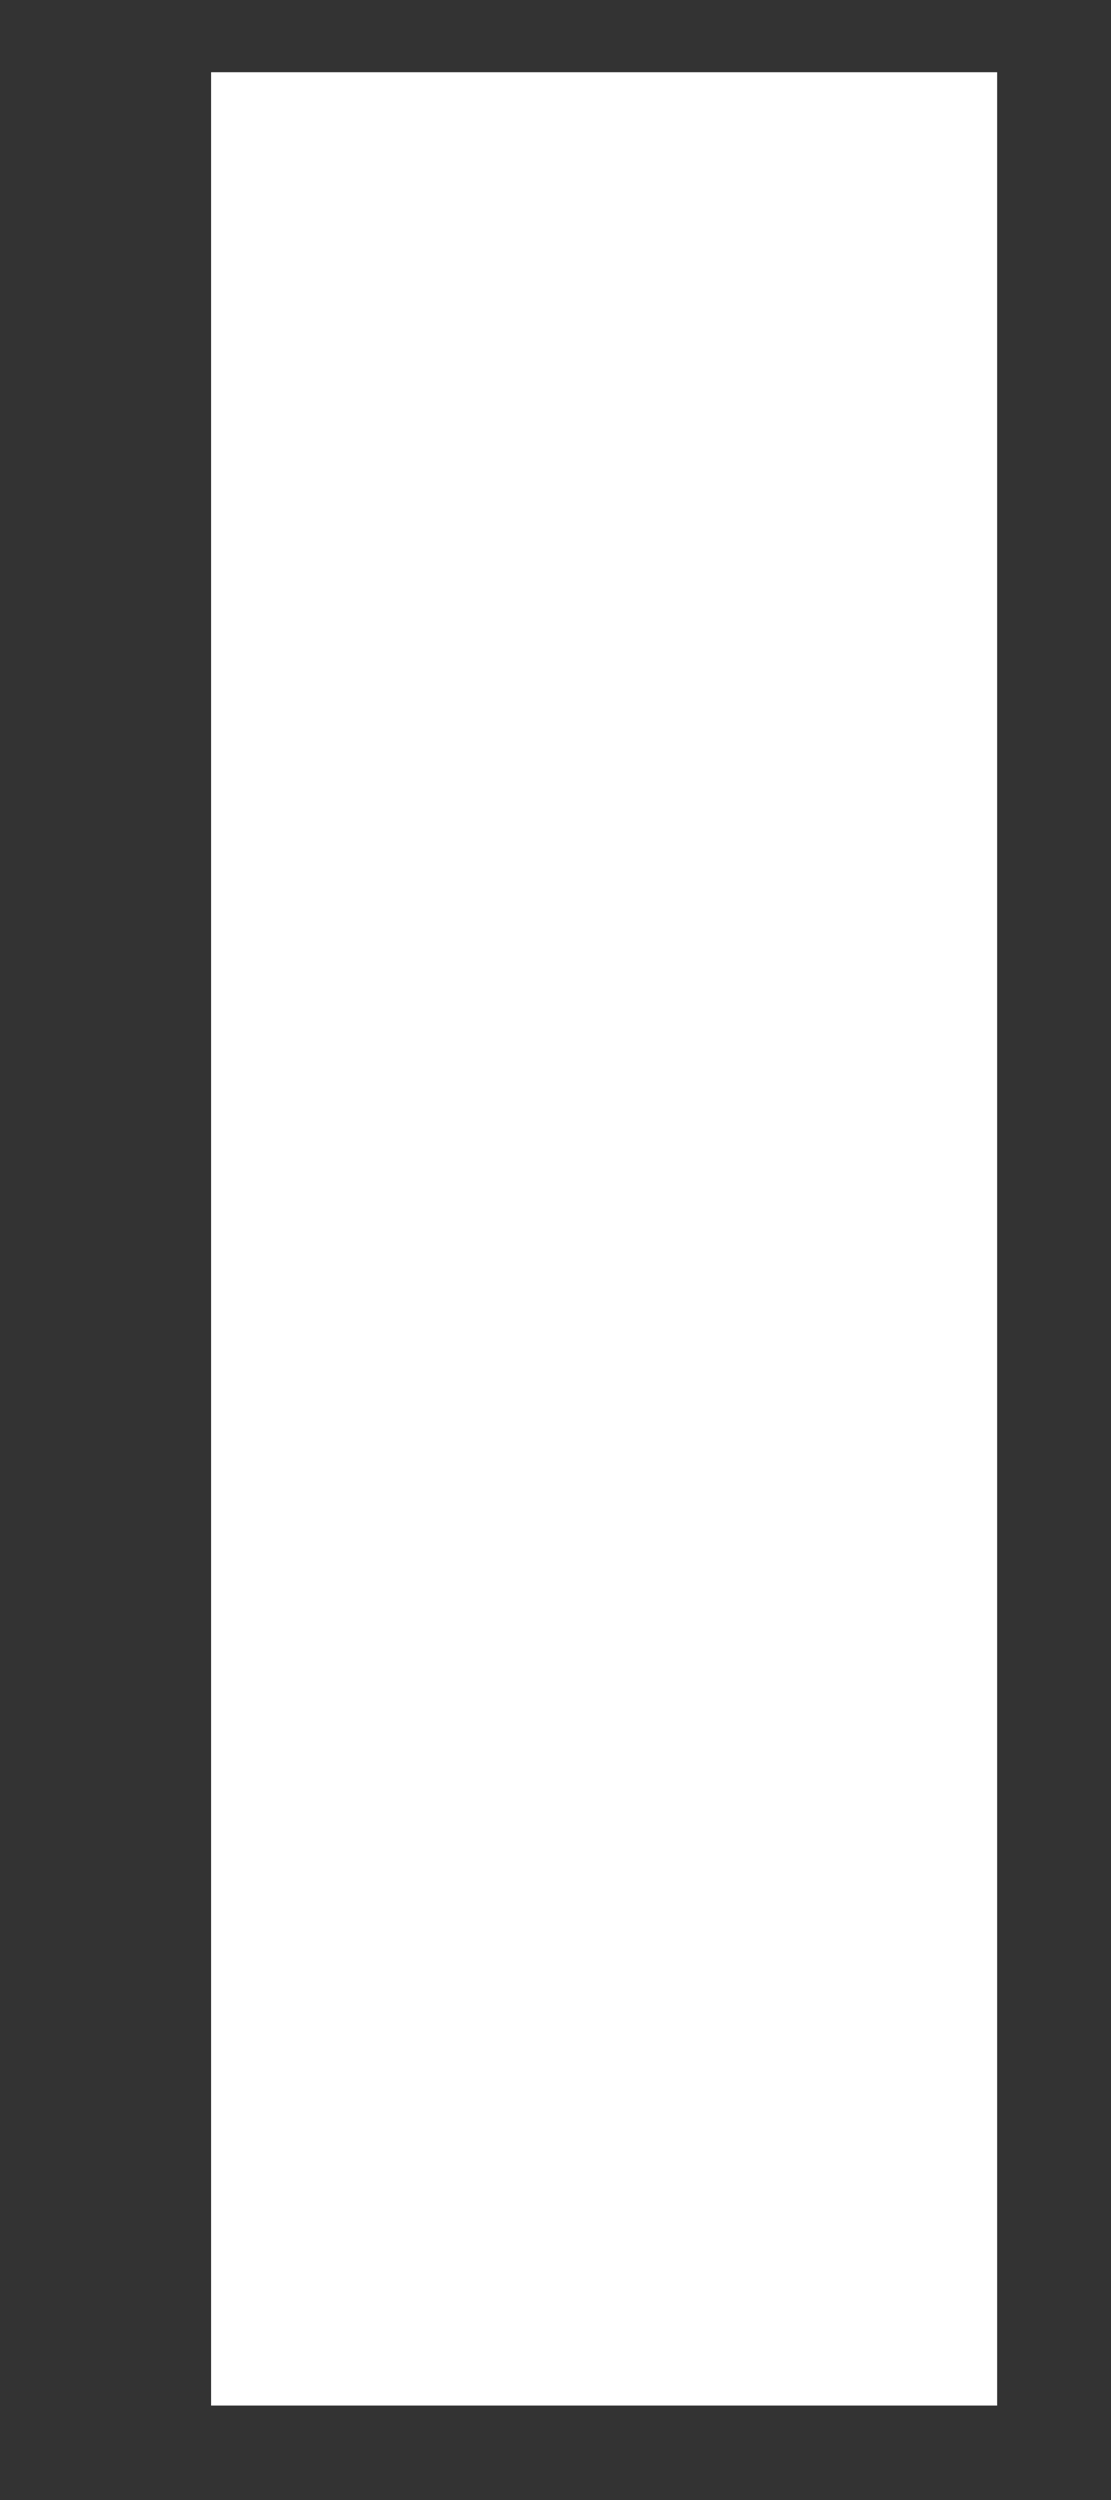 <svg xmlns="http://www.w3.org/2000/svg" width="4" height="9" viewBox="0 0 4 9" fill="none"><rect x="0" y="0" width="4" height="9" fill="#333333" stroke="none"/><path d="M3.59 0.26H0.76V8.66H3.59V0.26Z" fill="white"></path></svg>